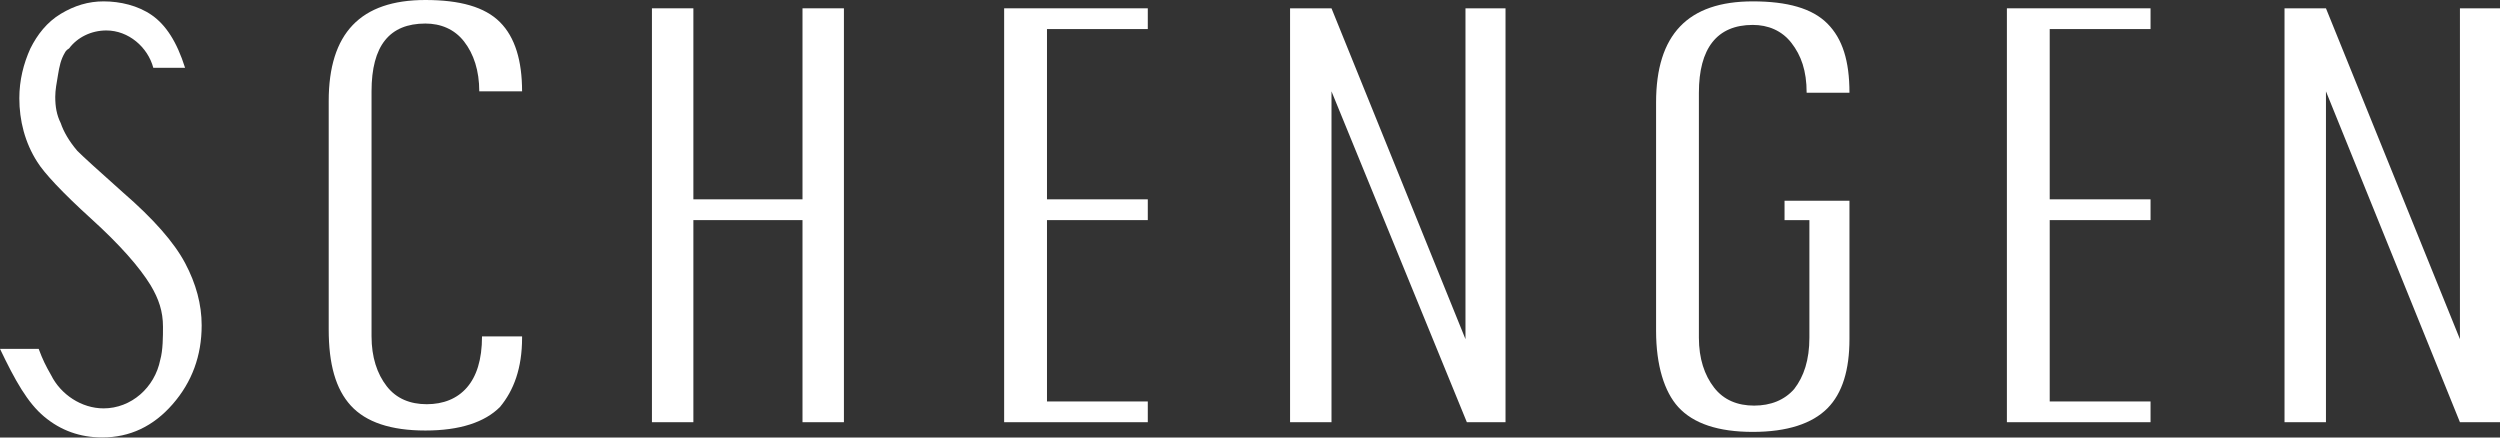 <?xml version="1.0" encoding="UTF-8"?> <svg xmlns="http://www.w3.org/2000/svg" width="120" height="21" viewBox="0 0 120 21" fill="none"><rect x="0" y="0" width="120" height="21" fill="#333333" stroke="none"/> <g clip-path="url(#clip0)"> <path d="M25.06 16.213C25.06 17.675 24.662 18.738 23.999 19.535C23.27 20.266 22.077 20.665 20.419 20.665C18.762 20.665 17.568 20.266 16.839 19.469C16.11 18.672 15.778 17.476 15.778 15.814V4.851C15.778 1.595 17.303 0 20.419 0C22.077 0 23.27 0.332 23.999 1.063C24.729 1.794 25.06 2.924 25.06 4.385H23.005C23.005 3.389 22.74 2.591 22.276 1.993C21.811 1.395 21.148 1.13 20.419 1.13C18.695 1.13 17.834 2.193 17.834 4.385V16.147C17.834 17.143 18.099 17.941 18.563 18.539C19.027 19.137 19.69 19.402 20.485 19.402C21.281 19.402 21.944 19.137 22.408 18.605C22.872 18.073 23.137 17.276 23.137 16.147H25.06V16.213Z" fill="white"></path> <path d="M38.52 0.399V9.568H33.282V0.399H31.293V20.266H33.282V10.565H38.52V20.266H40.508V0.399H38.52Z" fill="white"></path> <path d="M55.094 1.395V0.399H48.199V20.266H55.094V19.27H50.255V10.565H55.094V9.568H50.255V1.395H55.094Z" fill="white"></path> <path d="M72.332 20.266H70.409L63.912 4.385V20.266H61.923V0.399H63.912L70.343 16.279V0.399H72.265V20.266H72.332Z" fill="white"></path> <path d="M120 20.266H118.077L111.646 4.385V20.266H109.657V0.399H111.646L118.077 16.279V0.399H120V20.266Z" fill="white"></path> <path d="M103.226 1.395V0.399H96.331V20.266H103.226V19.27H98.386V10.565H103.226V9.568H98.386V1.395H103.226Z" fill="white"></path> <path d="M85.79 10.565H86.851V16.213C86.851 17.276 86.586 18.073 86.122 18.672C85.658 19.203 84.995 19.469 84.199 19.469C83.404 19.469 82.741 19.203 82.277 18.605C81.813 18.007 81.547 17.21 81.547 16.213V4.452C81.547 2.326 82.409 1.196 84.133 1.196C84.862 1.196 85.525 1.462 85.989 2.06C86.453 2.658 86.719 3.389 86.719 4.452H88.774C88.774 2.924 88.442 1.861 87.713 1.13C86.984 0.399 85.79 0.066 84.133 0.066C81.017 0.066 79.492 1.661 79.492 4.917V15.881C79.492 17.542 79.89 18.804 80.553 19.535C81.282 20.333 82.476 20.731 84.133 20.731C85.79 20.731 86.984 20.333 87.713 19.602C88.442 18.871 88.774 17.741 88.774 16.279V9.635H85.658V10.565H85.79Z" fill="white"></path> <path d="M8.884 12.625C8.354 11.628 7.359 10.499 5.901 9.236C4.707 8.173 3.978 7.508 3.713 7.243C3.315 6.778 3.05 6.312 2.917 5.914C2.718 5.515 2.652 5.116 2.652 4.651C2.652 4.319 2.718 3.987 2.785 3.588C2.851 3.189 2.917 2.857 3.116 2.525C3.182 2.392 3.315 2.326 3.315 2.326C3.713 1.794 4.376 1.462 5.105 1.462C6.166 1.462 7.094 2.259 7.359 3.256H8.884C8.486 1.993 7.956 1.196 7.293 0.731C6.63 0.266 5.768 0.066 4.972 0.066C4.243 0.066 3.58 0.266 2.917 0.664C2.254 1.063 1.79 1.661 1.459 2.326C1.127 3.057 0.928 3.854 0.928 4.718C0.928 5.781 1.193 6.844 1.79 7.774C2.122 8.306 2.983 9.236 4.376 10.499C5.768 11.761 6.696 12.824 7.227 13.688C7.624 14.352 7.823 14.951 7.823 15.681C7.823 16.147 7.823 16.811 7.691 17.276C7.425 18.605 6.298 19.602 4.972 19.602C3.912 19.602 2.917 18.937 2.453 18.007C2.188 17.542 2.055 17.276 1.856 16.745H0C0.729 18.273 1.326 19.336 2.122 20C2.917 20.665 3.845 20.997 4.906 20.997C6.232 20.997 7.359 20.466 8.287 19.402C9.215 18.339 9.68 17.077 9.68 15.615C9.68 14.618 9.414 13.621 8.884 12.625Z" fill="white"></path> </g> <defs> <clipPath id="clip0"> <rect width="120" height="20.997" fill="white"></rect> </clipPath> </defs> </svg> 